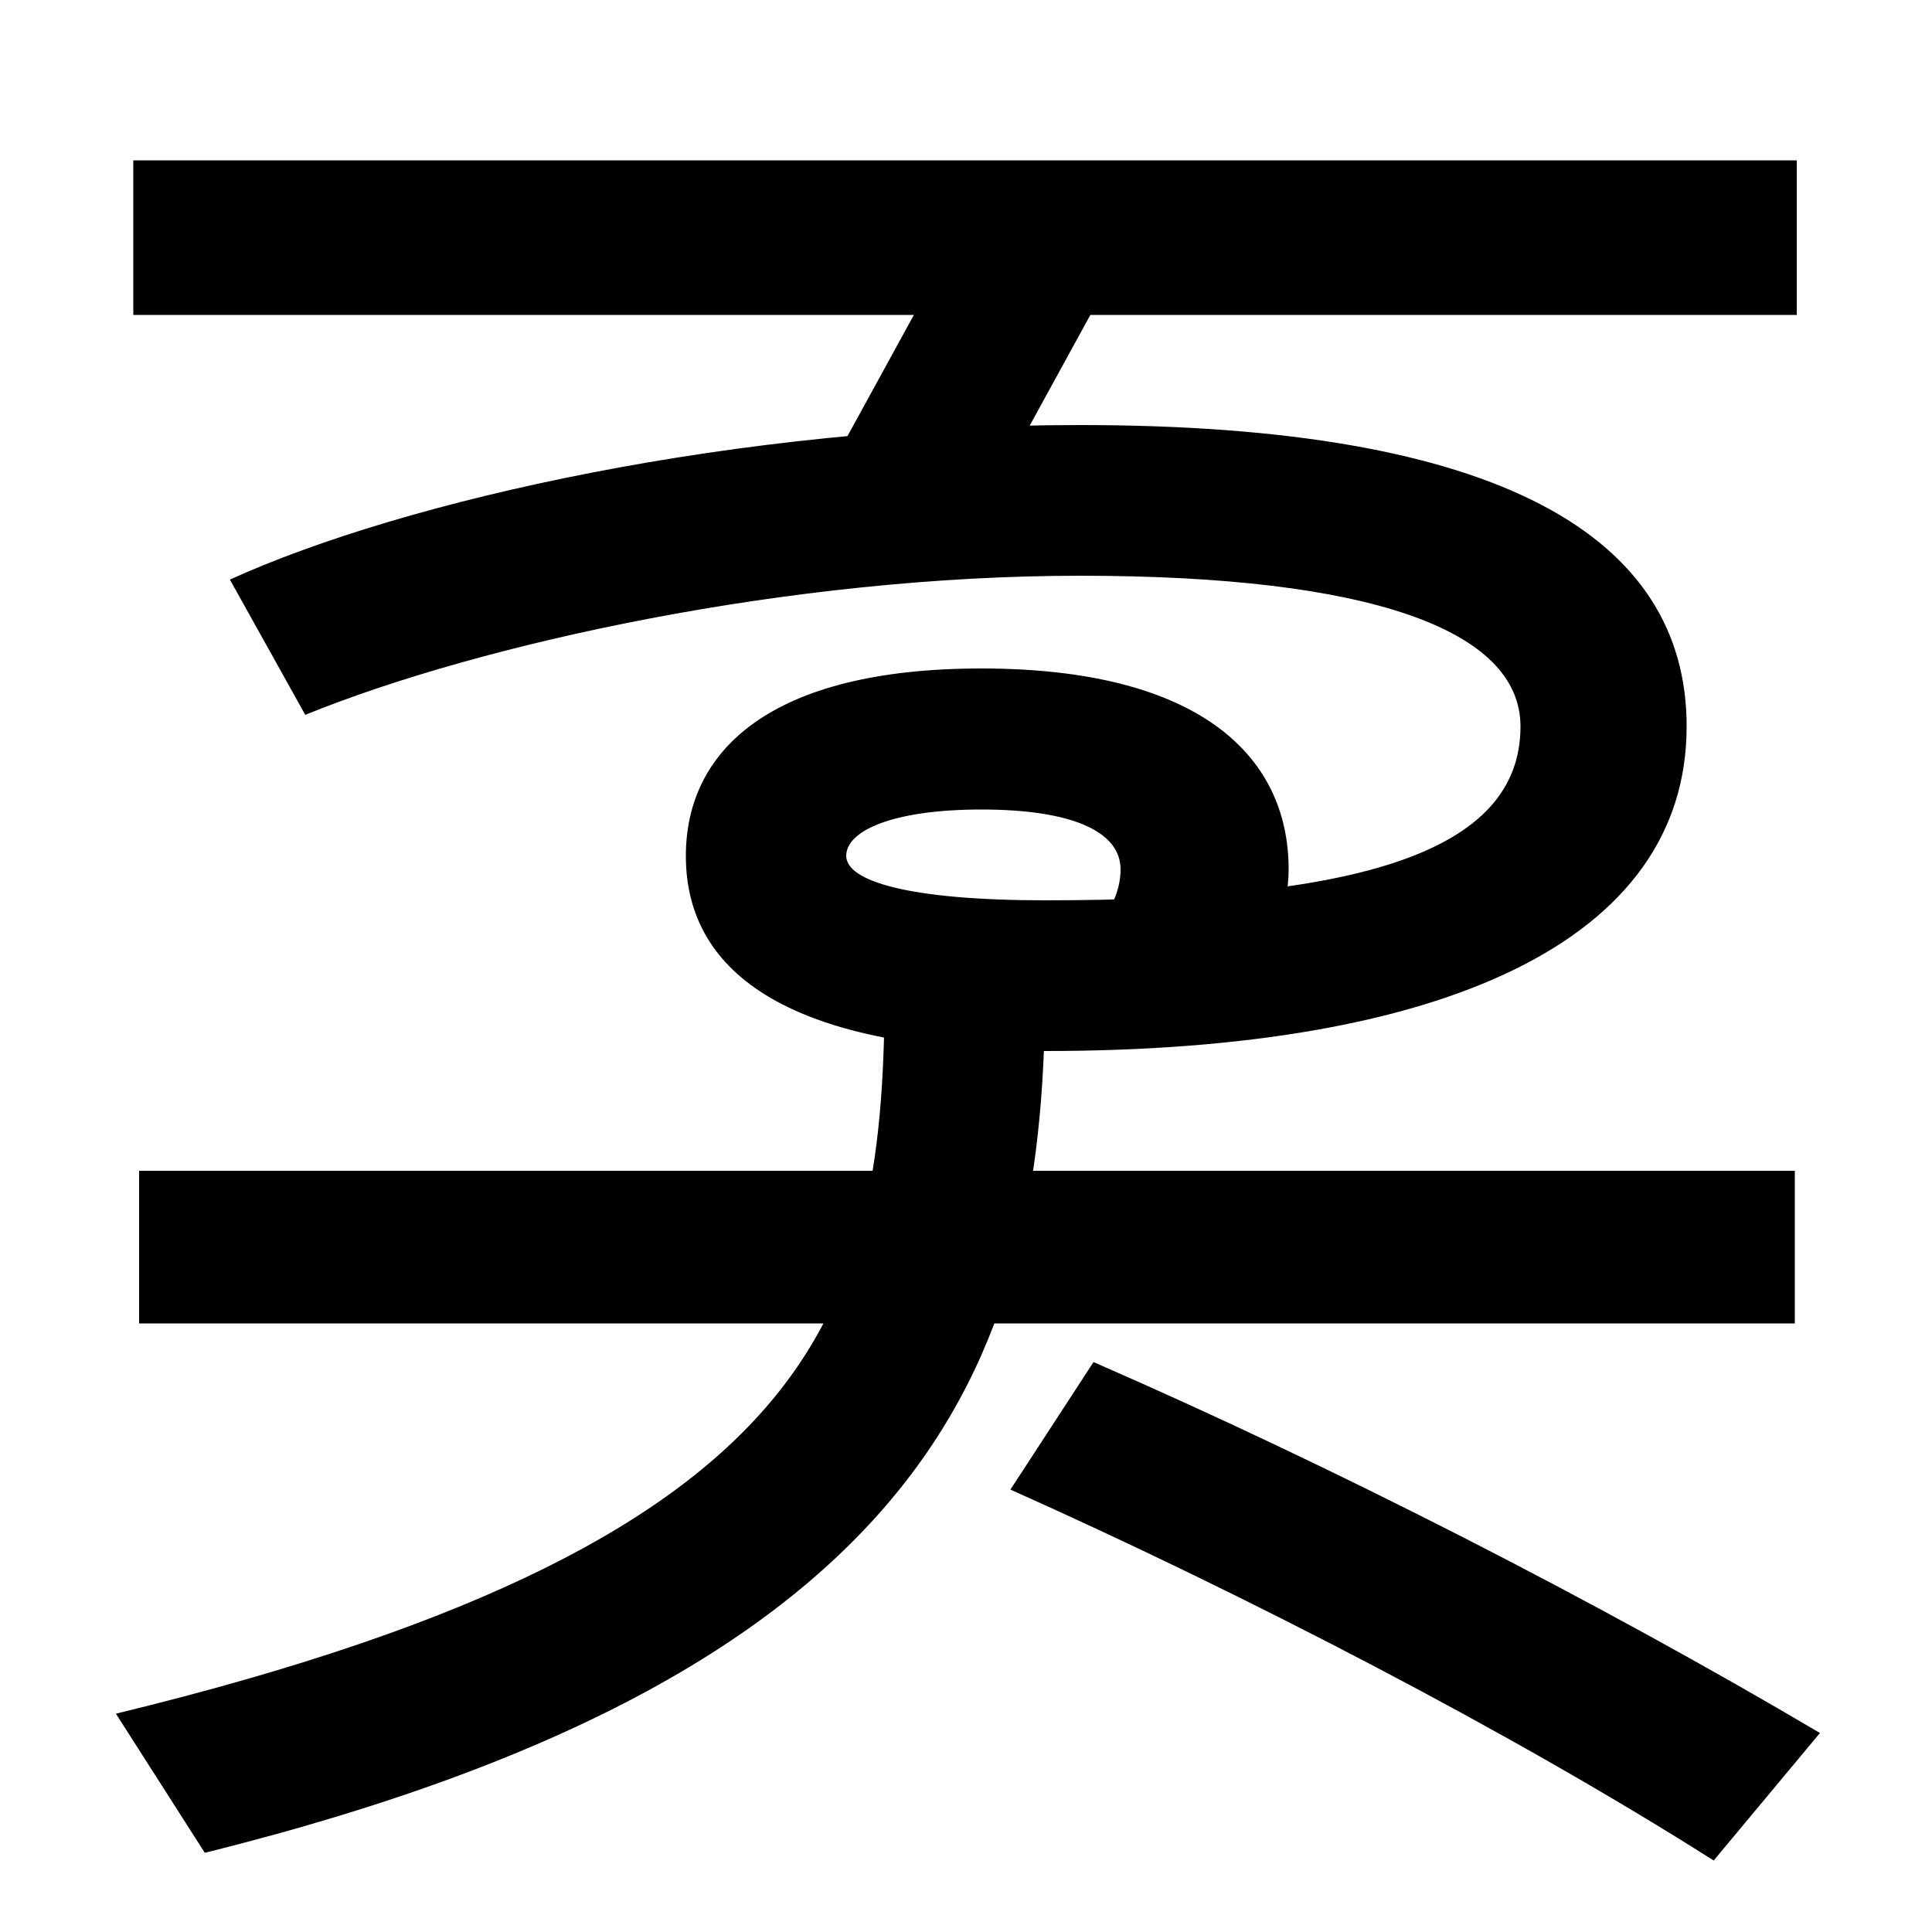 <svg xmlns="http://www.w3.org/2000/svg" width="1000" height="1000"><path d="M69 717H930V797H69ZM507 779 427 633 503 605 583 751ZM563 395 643 367C657 387 667 408 667 430C667 490 619 534 508 534C398 534 355 491 355 437C355 375 411 336 541 336C747 336 873 393 873 504C873 602 777 660 559 660C382 660 209 621 119 580L158 510C249 547 409 582 559 582C709 582 787 554 787 504C787 438 701 414 541 414C470 414 438 424 438 437C438 450 462 461 508 461C554 461 580 450 580 430C580 418 574 406 563 395ZM60 -7 106 -79C501 19 542 194 541 379H458C458 210 439 85 60 -7ZM887 -83 942 -17C827 51 690 121 566 175L523 109C646 54 783 -17 887 -83ZM72 195H929V274H72Z" transform="translate(0, 880) scale(1,-1)" /></svg>